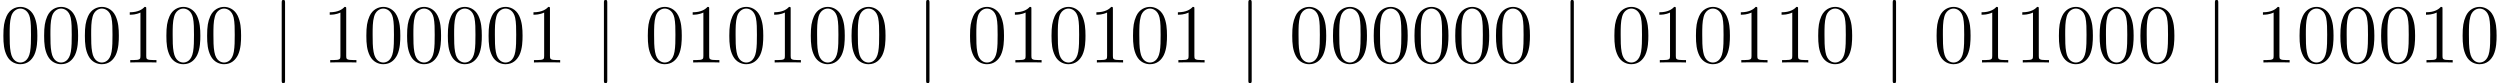 <?xml version='1.0' encoding='UTF-8'?>

<svg height='13.45pt' version='1.1' viewBox='-0.23 -0.24 404.18 13.45' width='404.18pt' xmlns='http://www.w3.org/2000/svg' xmlns:xlink='http://www.w3.org/1999/xlink'>
<defs>
<path d='M1.90 -8.53C1.90 -8.75 1.90 -8.96 1.66 -8.96S1.42 -8.75 1.42 -8.53V2.55C1.42 2.77 1.42 2.98 1.66 2.98S1.90 2.77 1.90 2.55V-8.53Z' id='g0-106'/>
<path d='M5.35 -3.82C5.35 -4.81 5.29 -5.78 4.86 -6.69C4.37 -7.68 3.51 -7.95 2.92 -7.95C2.23 -7.95 1.38 -7.60 0.94 -6.61C0.60 -5.85 0.49 -5.11 0.49 -3.82C0.49 -2.66 0.57 -1.79 1.00 -0.94C1.47 -0.03 2.29 0.25 2.91 0.25C3.95 0.25 4.55 -0.37 4.90 -1.06C5.33 -1.96 5.35 -3.13 5.35 -3.82ZM2.91 0.01C2.53 0.01 1.75 -0.20 1.53 -1.50C1.39 -2.22 1.39 -3.13 1.39 -3.96C1.39 -4.94 1.39 -5.83 1.59 -6.53C1.79 -7.34 2.40 -7.71 2.91 -7.71C3.37 -7.71 4.06 -7.43 4.29 -6.40C4.44 -5.72 4.44 -4.78 4.44 -3.96C4.44 -3.16 4.44 -2.25 4.31 -1.53C4.08 -0.21 3.33 0.01 2.91 0.01Z' id='g1-48'/>
<path d='M3.44 -7.66C3.44 -7.93 3.44 -7.95 3.20 -7.95C2.91 -7.62 2.31 -7.18 1.08 -7.18V-6.83C1.36 -6.83 1.96 -6.83 2.61 -7.14V-0.92C2.61 -0.49 2.58 -0.34 1.53 -0.34H1.15V0C1.48 -0.02 2.64 -0.02 3.03 -0.02S4.57 -0.02 4.90 0V-0.34H4.53C3.47 -0.34 3.44 -0.49 3.44 -0.92V-7.66Z' id='g1-49'/>
</defs>
<g id='page1' transform='matrix(1.13 0 0 1.13 -63.98 -64.44)'>
<use x='56.41' xlink:href='#g1-48' y='65.75'/>
<use x='62.24' xlink:href='#g1-48' y='65.75'/>
<use x='68.07' xlink:href='#g1-48' y='65.75'/>
<use x='73.90' xlink:href='#g1-49' y='65.75'/>
<use x='79.73' xlink:href='#g1-48' y='65.75'/>
<use x='85.56' xlink:href='#g1-48' y='65.75'/>
<use x='95.30' xlink:href='#g0-106' y='65.75'/>
<use x='102.51' xlink:href='#g1-49' y='65.75'/>
<use x='108.34' xlink:href='#g1-48' y='65.75'/>
<use x='114.17' xlink:href='#g1-48' y='65.75'/>
<use x='120.00' xlink:href='#g1-48' y='65.75'/>
<use x='125.83' xlink:href='#g1-48' y='65.75'/>
<use x='131.66' xlink:href='#g1-49' y='65.75'/>
<use x='141.40' xlink:href='#g0-106' y='65.75'/>
<use x='148.61' xlink:href='#g1-48' y='65.75'/>
<use x='154.44' xlink:href='#g1-49' y='65.75'/>
<use x='160.27' xlink:href='#g1-48' y='65.75'/>
<use x='166.10' xlink:href='#g1-49' y='65.75'/>
<use x='171.93' xlink:href='#g1-48' y='65.75'/>
<use x='177.76' xlink:href='#g1-48' y='65.75'/>
<use x='187.5' xlink:href='#g0-106' y='65.75'/>
<use x='194.71' xlink:href='#g1-48' y='65.75'/>
<use x='200.54' xlink:href='#g1-49' y='65.75'/>
<use x='206.37' xlink:href='#g1-48' y='65.75'/>
<use x='212.20' xlink:href='#g1-49' y='65.75'/>
<use x='218.03' xlink:href='#g1-48' y='65.75'/>
<use x='223.86' xlink:href='#g1-49' y='65.75'/>
<use x='233.6' xlink:href='#g0-106' y='65.75'/>
<use x='240.81' xlink:href='#g1-48' y='65.75'/>
<use x='246.64' xlink:href='#g1-48' y='65.75'/>
<use x='252.47' xlink:href='#g1-48' y='65.75'/>
<use x='258.30' xlink:href='#g1-48' y='65.75'/>
<use x='264.13' xlink:href='#g1-48' y='65.75'/>
<use x='269.96' xlink:href='#g1-48' y='65.75'/>
<use x='279.69' xlink:href='#g0-106' y='65.75'/>
<use x='286.90' xlink:href='#g1-48' y='65.75'/>
<use x='292.74' xlink:href='#g1-49' y='65.75'/>
<use x='298.57' xlink:href='#g1-48' y='65.75'/>
<use x='304.40' xlink:href='#g1-49' y='65.75'/>
<use x='310.23' xlink:href='#g1-49' y='65.75'/>
<use x='316.06' xlink:href='#g1-48' y='65.75'/>
<use x='325.79' xlink:href='#g0-106' y='65.75'/>
<use x='333.00' xlink:href='#g1-48' y='65.75'/>
<use x='338.84' xlink:href='#g1-49' y='65.75'/>
<use x='344.67' xlink:href='#g1-49' y='65.75'/>
<use x='350.50' xlink:href='#g1-48' y='65.75'/>
<use x='356.33' xlink:href='#g1-48' y='65.75'/>
<use x='362.16' xlink:href='#g1-48' y='65.75'/>
<use x='371.89' xlink:href='#g0-106' y='65.75'/>
<use x='379.10' xlink:href='#g1-49' y='65.75'/>
<use x='384.93' xlink:href='#g1-48' y='65.75'/>
<use x='390.77' xlink:href='#g1-48' y='65.75'/>
<use x='396.60' xlink:href='#g1-48' y='65.75'/>
<use x='402.43' xlink:href='#g1-49' y='65.75'/>
<use x='408.26' xlink:href='#g1-48' y='65.75'/>
</g>
</svg>
